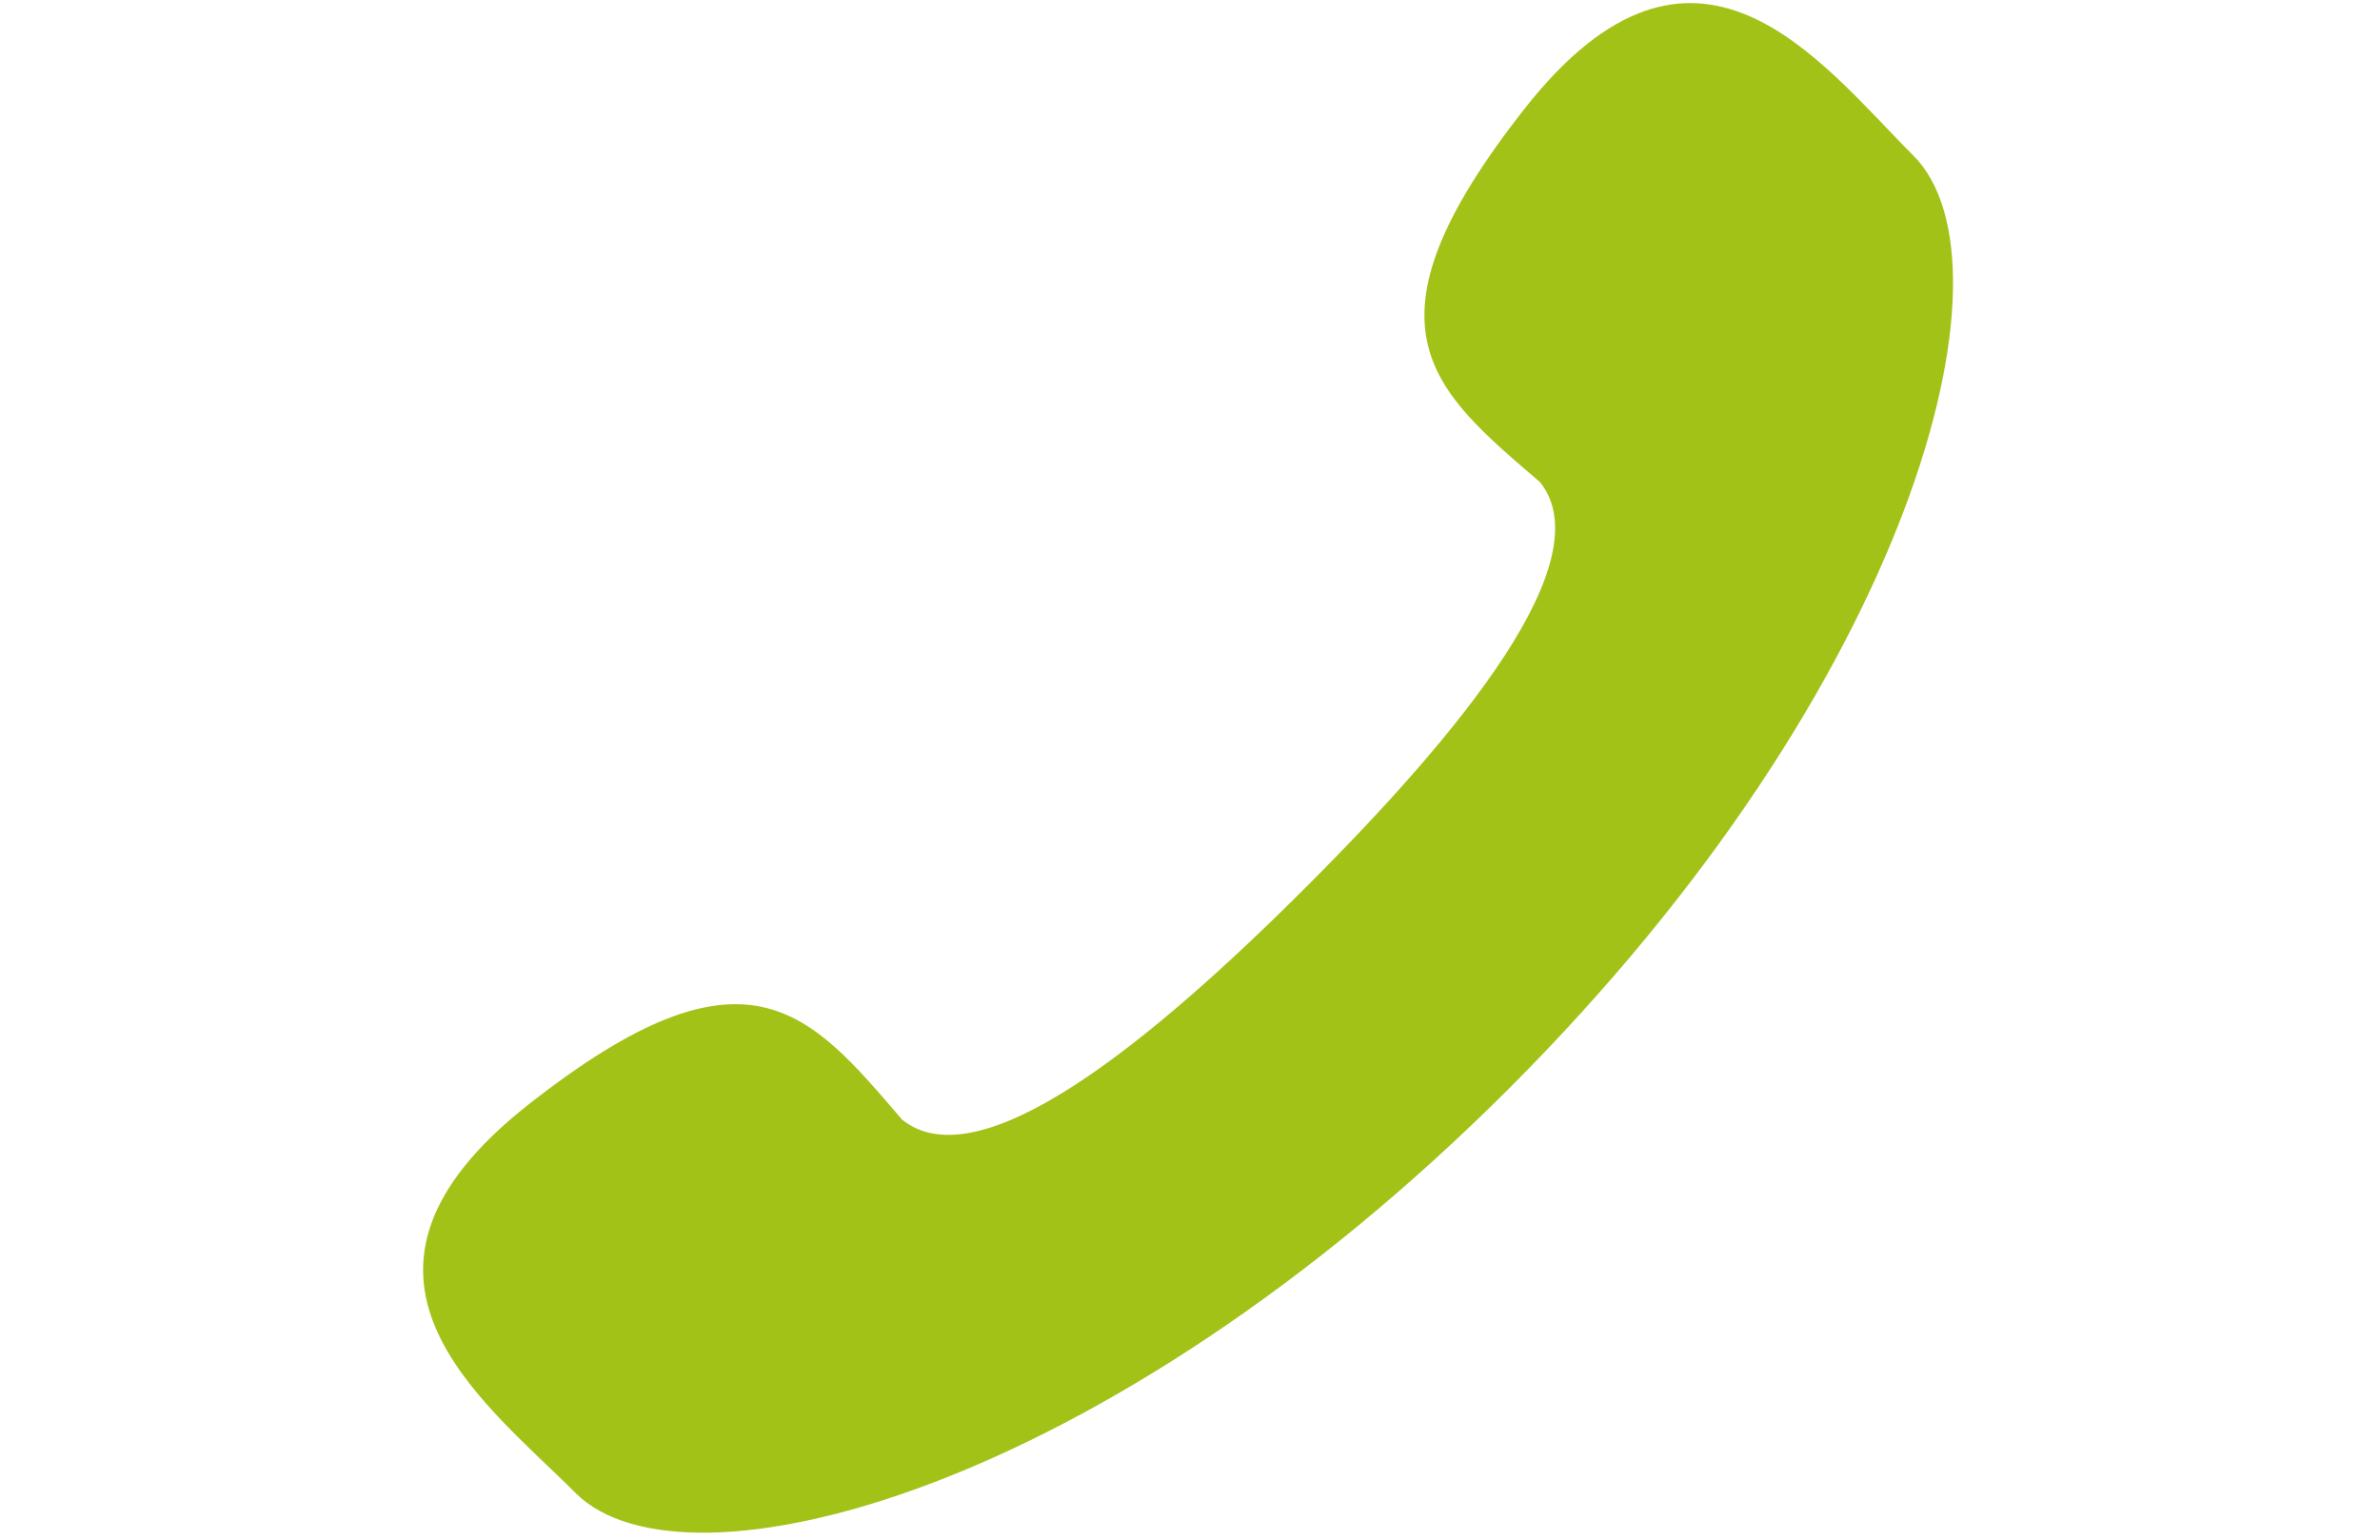 <svg xmlns="http://www.w3.org/2000/svg" width="15.3" height="9.9" viewBox="0 0 15.3 9.9"><path fill="#A3C218" d="M8.4 5.7c-1 1-2.1 1.9-2.6 1.5-.6-.7-1-1.2-2.4-.1-1.4 1.1-.3 1.9.3 2.5.7.7 3.4 0 6-2.6s3.3-5.3 2.6-6c-.6-.6-1.4-1.7-2.5-.3s-.6 1.8.1 2.4c.4.5-.5 1.6-1.5 2.6z"/></svg>
